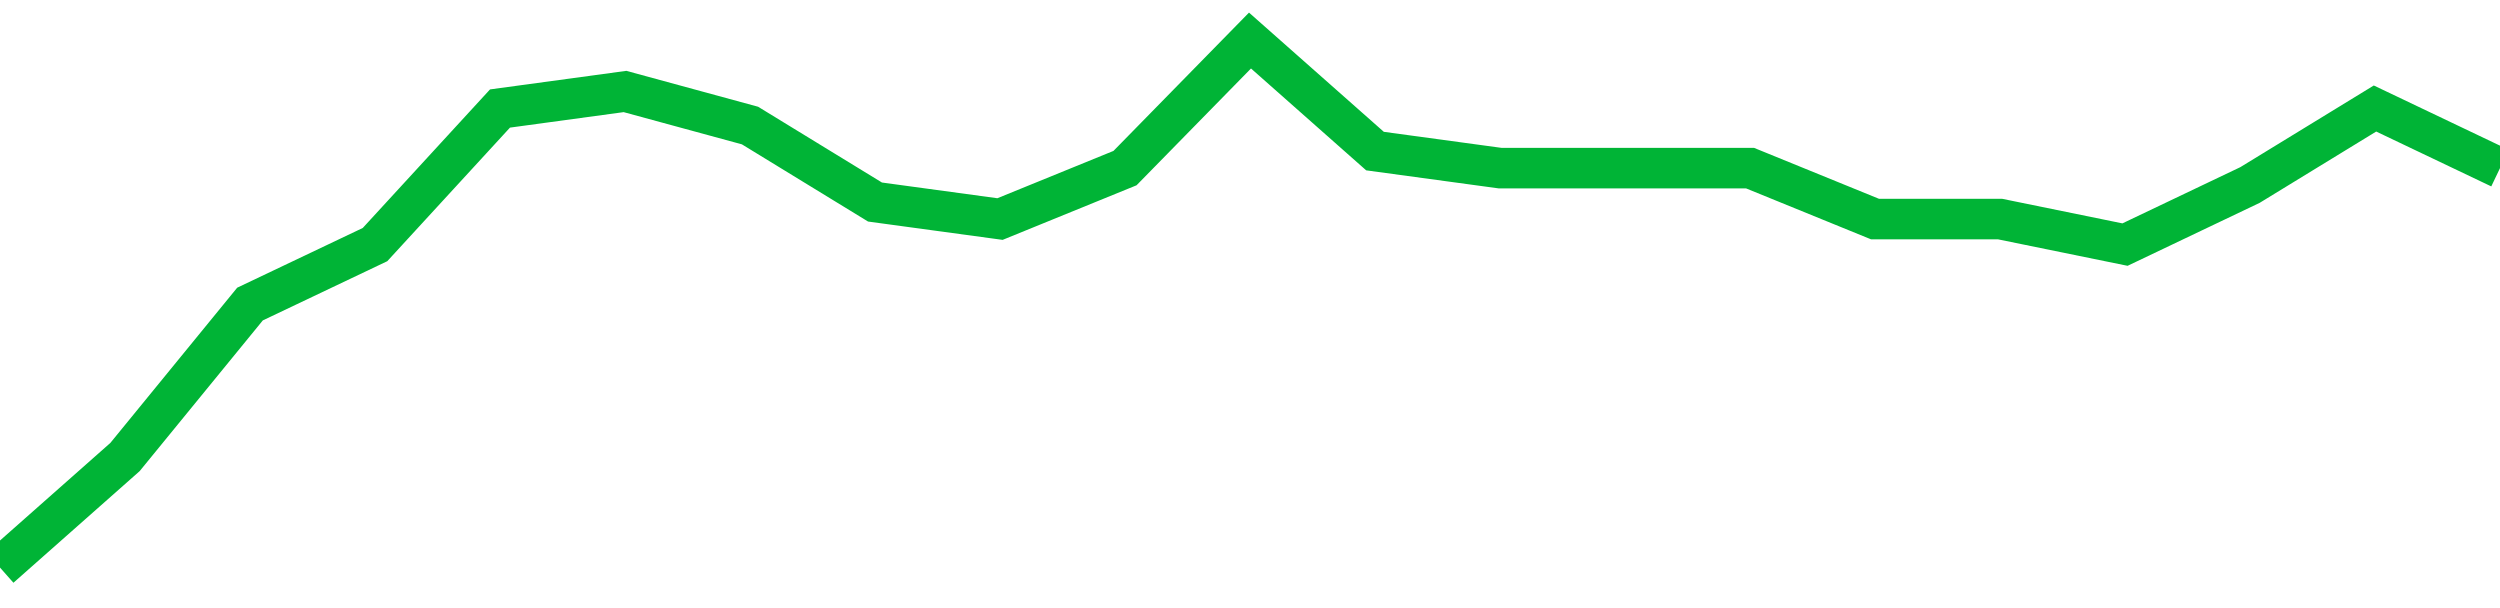 <!-- Generated with https://github.com/jxxe/sparkline/ --><svg viewBox="0 0 185 45" class="sparkline" xmlns="http://www.w3.org/2000/svg"><path class="sparkline--fill" d="M 0 42 L 0 42 L 9.25 33.82 L 18.5 22.5 L 27.75 18.1 L 37 8.03 L 46.25 6.77 L 55.5 9.29 L 64.75 14.95 L 74 16.21 L 83.25 12.44 L 92.5 3 L 101.75 11.18 L 111 12.44 L 120.25 12.44 L 129.5 12.44 L 138.75 16.21 L 148 16.21 L 157.25 18.1 L 166.5 13.69 L 175.75 8.03 L 185 12.44 V 45 L 0 45 Z" stroke="none" fill="none" ></path><path class="sparkline--line" d="M 0 42 L 0 42 L 9.25 33.82 L 18.5 22.5 L 27.75 18.1 L 37 8.03 L 46.25 6.77 L 55.5 9.29 L 64.75 14.95 L 74 16.21 L 83.25 12.44 L 92.5 3 L 101.75 11.18 L 111 12.44 L 120.25 12.44 L 129.5 12.44 L 138.75 16.21 L 148 16.21 L 157.25 18.1 L 166.5 13.69 L 175.75 8.03 L 185 12.44" fill="none" stroke-width="3" stroke="#00B436" ></path></svg>